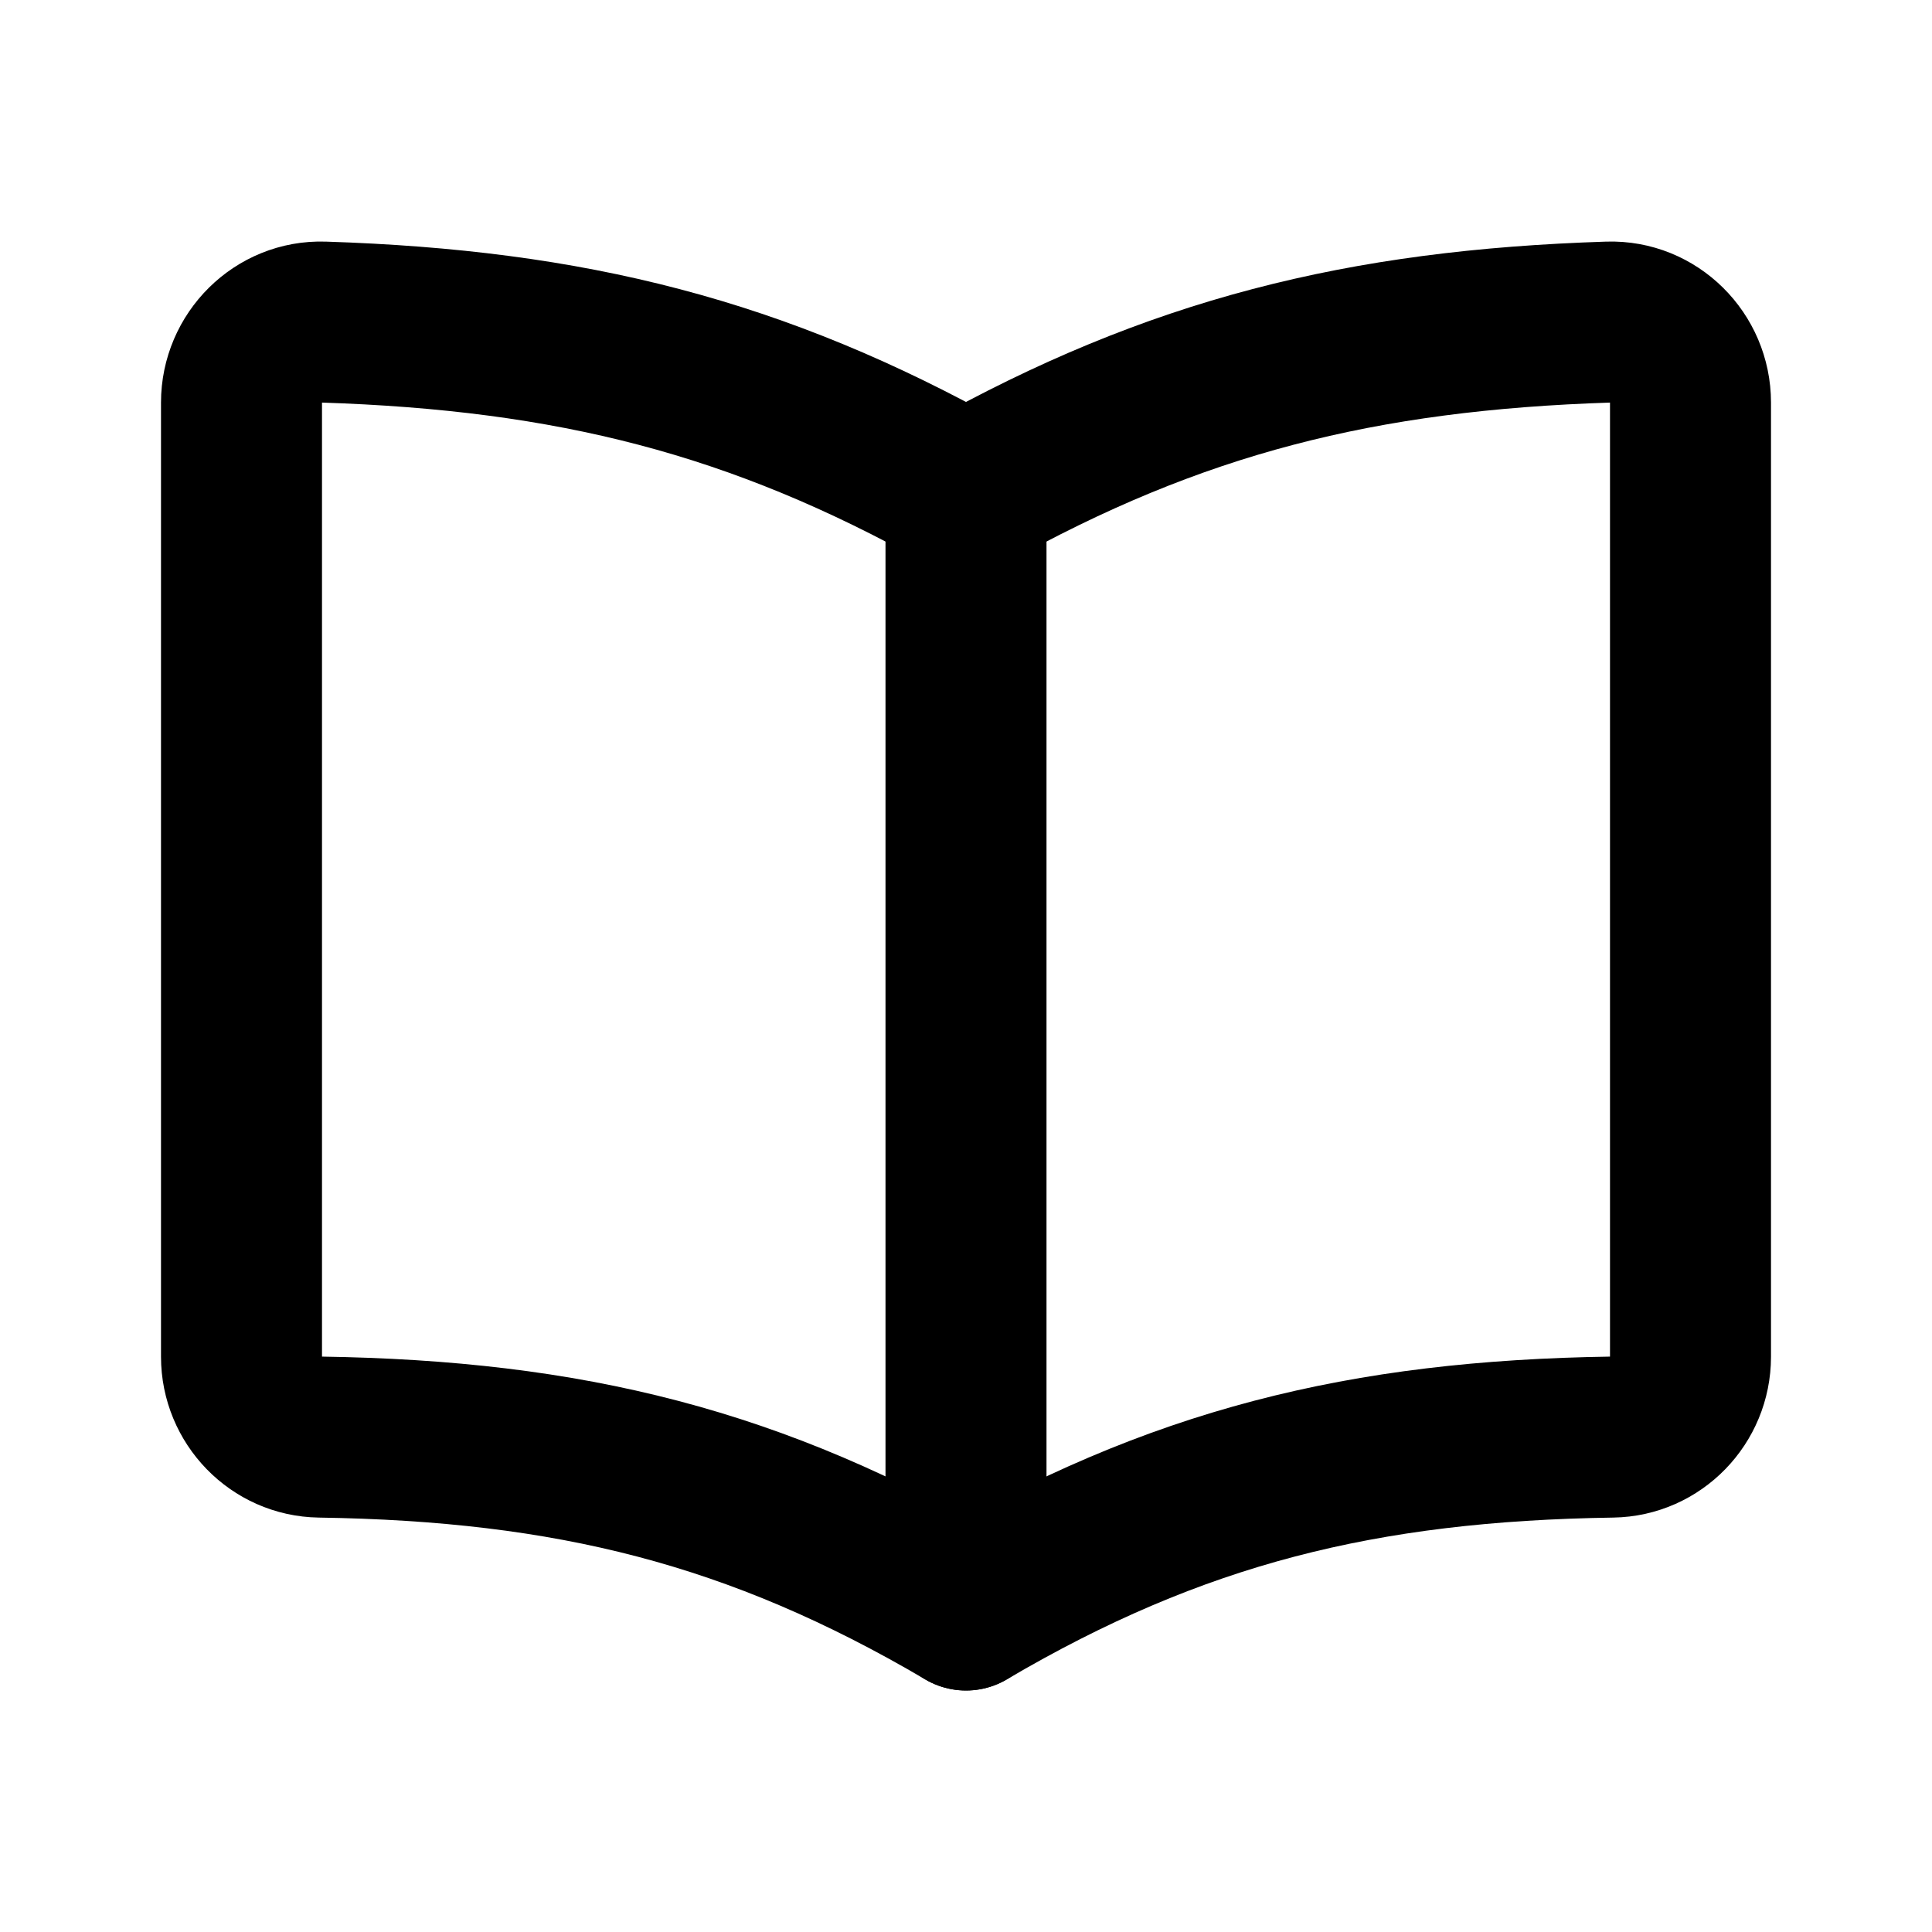 <svg width="24" height="24" viewBox="0 0 24 24" fill="none" xmlns="http://www.w3.org/2000/svg">
<path fill-rule="evenodd" clip-rule="evenodd" d="M12 6.131C9.406 4.678 7.088 4.1 4.017 4.001C3.459 3.982 3 4.442 3 5.001V16.854C3 17.395 3.433 17.844 3.974 17.852C7.066 17.898 9.394 18.468 12 20C14.606 18.468 16.934 17.898 20.026 17.852C20.567 17.844 21 17.395 21 16.854V5.001C21 4.442 20.541 3.983 19.983 4.001C16.912 4.1 14.594 4.678 12 6.131Z" stroke="black" stroke-width="2" stroke-linecap="round" stroke-linejoin="round"/>
<path d="M12 6.13V20" stroke="black" stroke-width="2" stroke-linecap="round" stroke-linejoin="round"/>
</svg>
